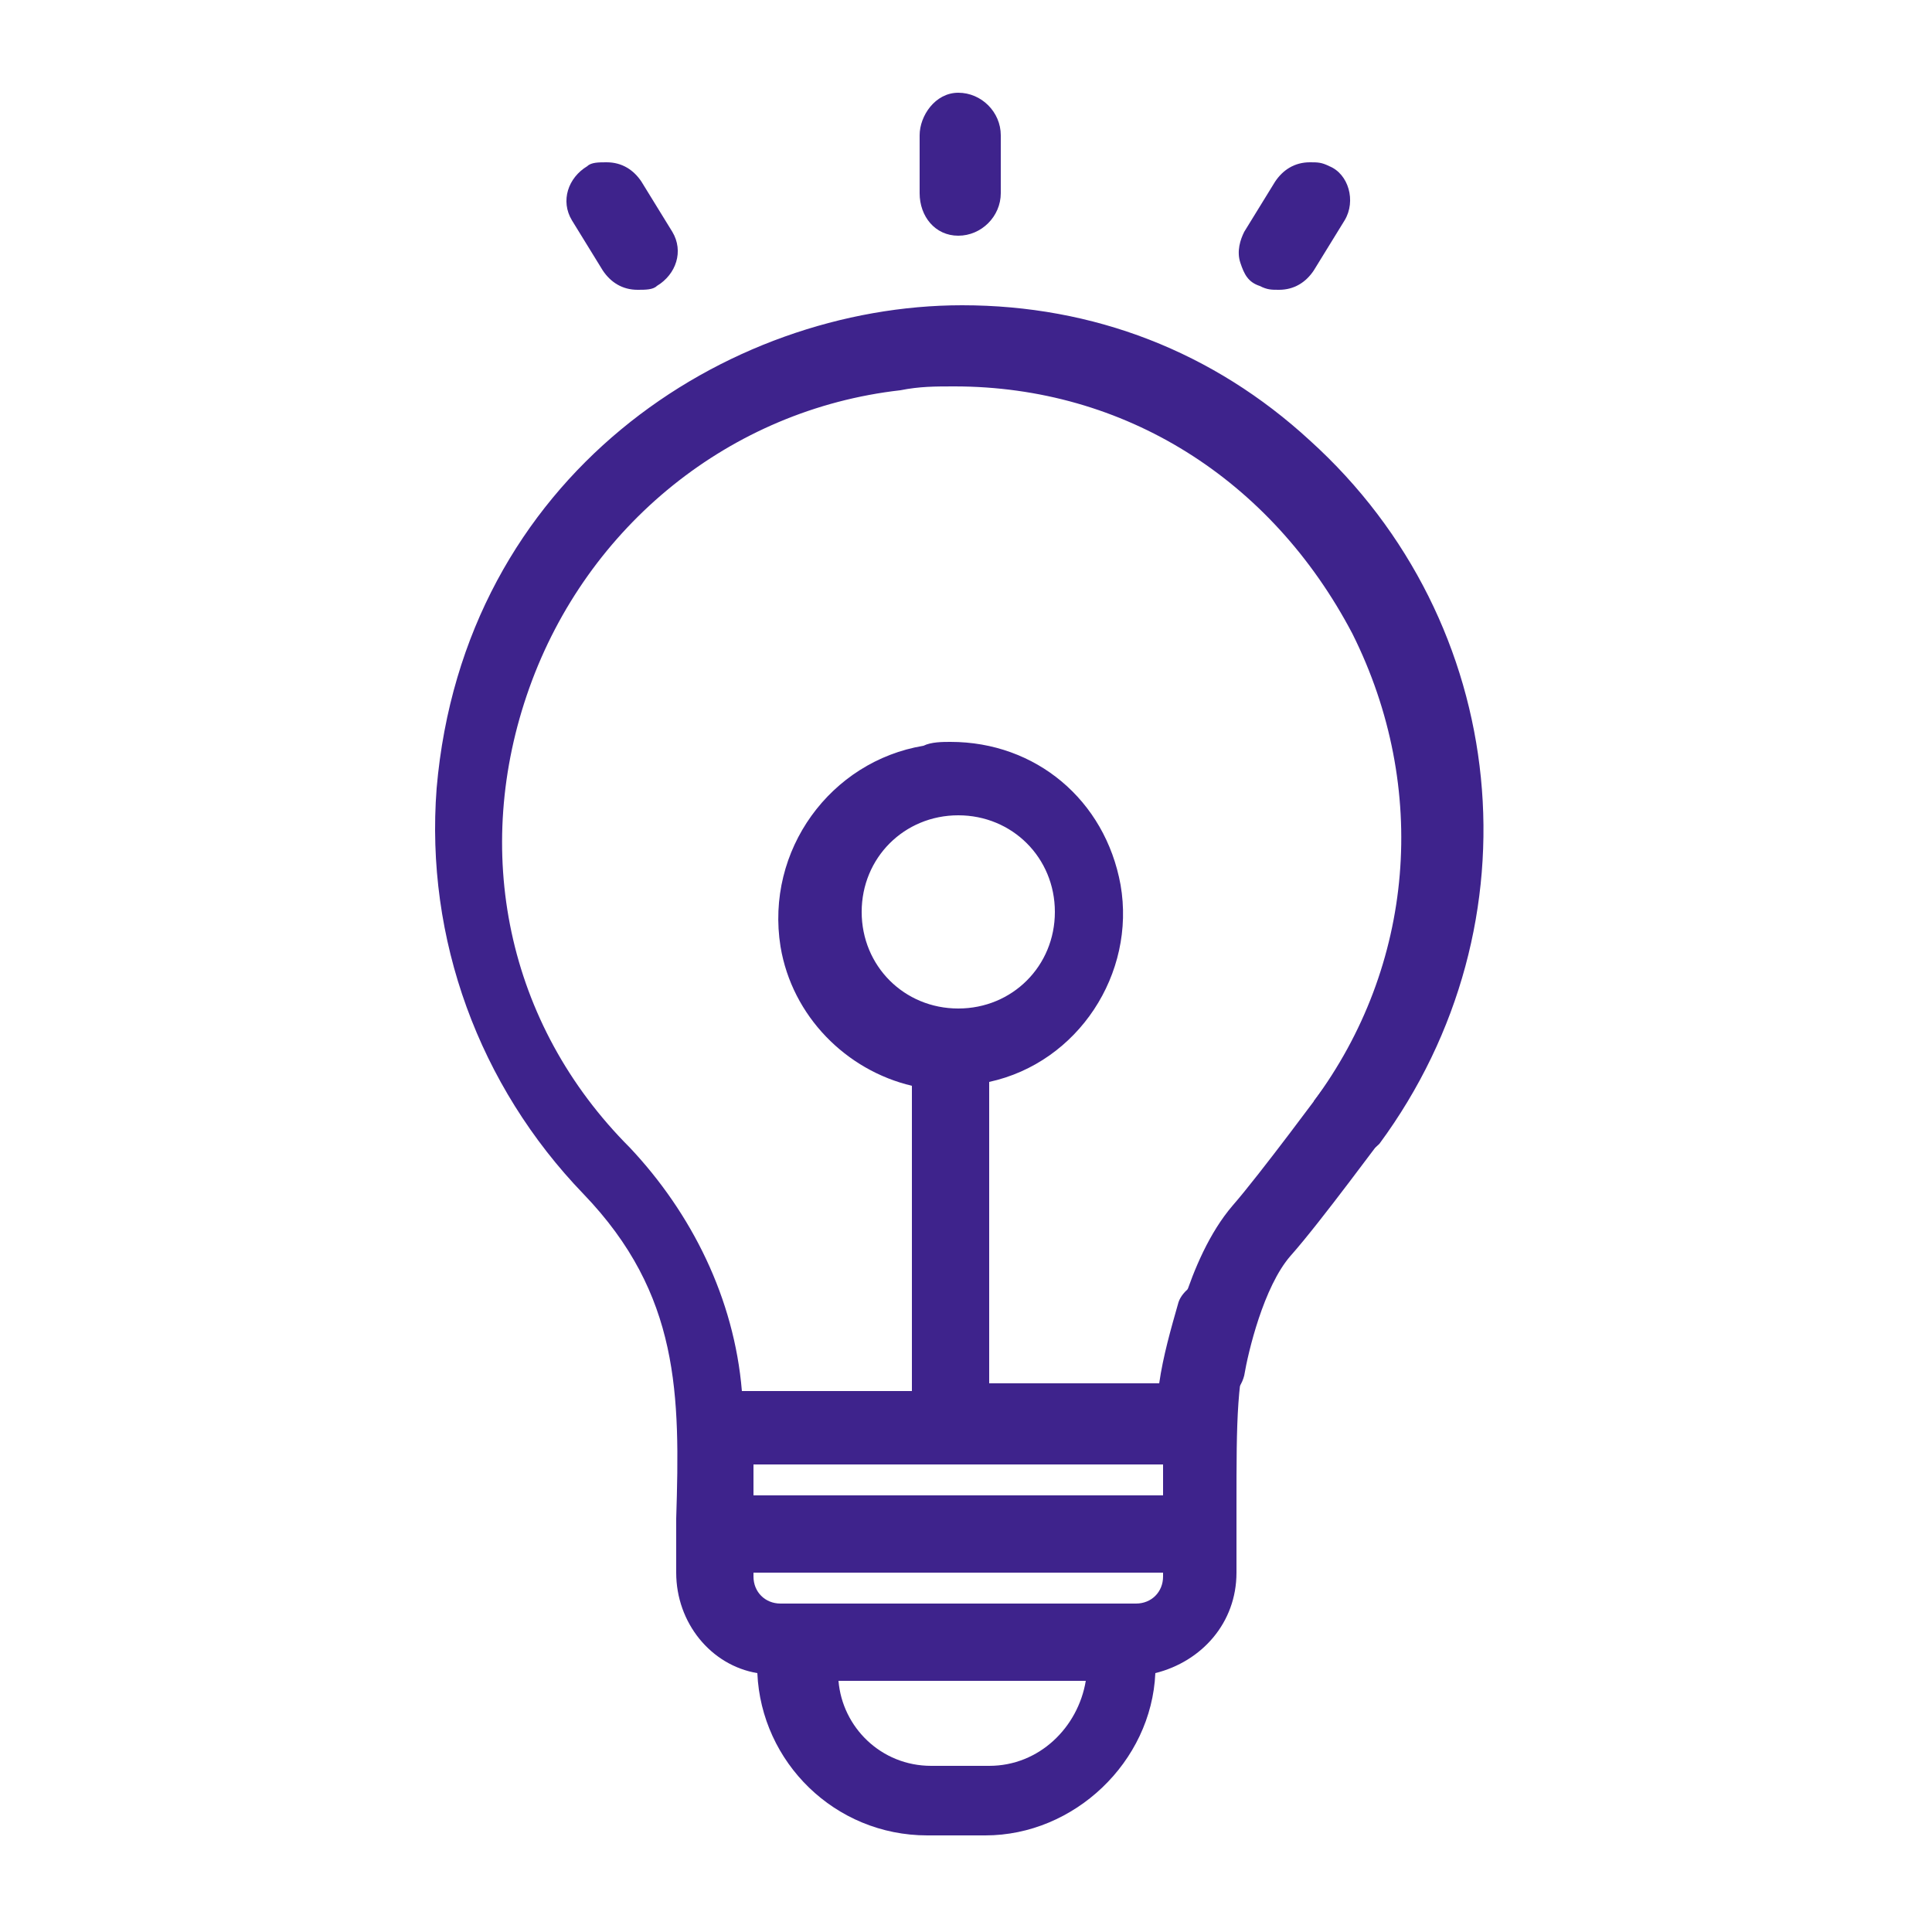 <?xml version="1.0" encoding="utf-8"?>
<!-- Generator: Adobe Illustrator 26.5.0, SVG Export Plug-In . SVG Version: 6.00 Build 0)  -->
<svg version="1.1" id="レイヤー_1" xmlns="http://www.w3.org/2000/svg" xmlns:xlink="http://www.w3.org/1999/xlink" x="0px"
	 y="0px" viewBox="0 0 50 50" style="enable-background:new 0 0 50 50;" xml:space="preserve">
<style type="text/css">
	.st0{fill:#3E238C;}
</style>
<g>
	<path class="st0" d="M24.8,6.1c0.6,0,1.1-0.5,1.1-1.1V3.5c0-0.6-0.5-1.1-1.1-1.1S23.8,3,23.8,3.5v1.5C23.8,5.6,24.2,6.1,24.8,6.1z"
		/>
	<path class="st0" d="M32.6,7.4c0.2,0.1,0.3,0.1,0.5,0.1c0.4,0,0.7-0.2,0.9-0.5l0.8-1.3c0.3-0.5,0.1-1.2-0.4-1.4
		c-0.2-0.1-0.3-0.1-0.5-0.1c-0.4,0-0.7,0.2-0.9,0.5L32.2,6c-0.1,0.2-0.2,0.5-0.1,0.8C32.2,7.1,32.3,7.3,32.6,7.4z"/>
	<path class="st0" d="M15.6,7c0.2,0.3,0.5,0.5,0.9,0.5c0.2,0,0.4,0,0.5-0.1c0.5-0.3,0.7-0.9,0.4-1.4l-0.8-1.3
		c-0.2-0.3-0.5-0.5-0.9-0.5c-0.2,0-0.4,0-0.5,0.1c-0.5,0.3-0.7,0.9-0.4,1.4L15.6,7z"/>
	<g>
		<path class="st0" d="M33.9,11.4c-2.5-2.3-5.6-3.5-9-3.5c-6.1,0-12.9,4.4-13.6,12.5c-0.3,3.9,1.1,7.7,3.8,10.5
			c2.5,2.6,2.5,5.2,2.4,8.4c0,0.4,0,0.9,0,1.4c0,1.3,0.9,2.4,2.1,2.6c0.1,2.3,2,4.2,4.4,4.2h1.5c2.3,0,4.3-1.9,4.4-4.2
			c1.2-0.3,2.1-1.3,2.1-2.6c0-0.6,0-1.2,0-1.7c0-2.3,0-3.3,0.4-4.7c0.1-0.3,0-0.5-0.1-0.7s-0.3-0.4-0.6-0.5c-0.1,0-0.2,0-0.3,0
			c-0.4,0-0.8,0.3-0.9,0.6c-0.2,0.7-0.4,1.4-0.5,2.1h-4.4V28c2.3-0.5,3.8-2.8,3.4-5.1c-0.4-2.2-2.2-3.7-4.4-3.7
			c-0.2,0-0.5,0-0.7,0.1c-2.4,0.4-4.1,2.7-3.7,5.2c0.3,1.8,1.7,3.2,3.4,3.6v7.9h-4.4c-0.2-2.4-1.3-4.6-2.9-6.3
			c-3.2-3.2-4.1-7.7-2.6-11.9c1.5-4.2,5.2-7.2,9.6-7.7c0.5-0.1,0.9-0.1,1.4-0.1c4.4,0,8.2,2.4,10.3,6.4c2,4,1.6,8.6-1,12.1
			C34,28.7,34,28.9,34,29.2c0.1,0.3,0.2,0.5,0.5,0.6c0.1,0.1,0.3,0.1,0.5,0.1c0.3,0,0.5-0.1,0.7-0.3C39.9,23.9,39.1,16.1,33.9,11.4z
			 M22.3,23.6c0-1.4,1.1-2.5,2.5-2.5c1.4,0,2.5,1.1,2.5,2.5c0,1.4-1.1,2.5-2.5,2.5C23.4,26.1,22.3,25,22.3,23.6z M25.6,45.7h-1.5
			c-1.3,0-2.3-1-2.4-2.2c4.1,0,5.8,0,6.4,0C27.9,44.7,26.9,45.7,25.6,45.7z M19.5,38.7v-0.8h10.6v0.8H19.5z M29.4,41.5h-9.2
			c-0.4,0-0.7-0.3-0.7-0.7v-0.1h10.6v0.1C30.1,41.2,29.8,41.5,29.4,41.5z"/>
		<path class="st0" d="M31.2,36.4c-0.1,0-0.1,0-0.2,0c-0.5-0.1-0.9-0.6-0.8-1.1c0.1-0.3,0.5-2.7,1.7-4.1c0.7-0.8,2.4-3.1,2.4-3.1
			c0.3-0.4,0.9-0.5,1.4-0.2c0.4,0.3,0.5,0.9,0.2,1.4c-0.1,0.1-1.7,2.3-2.5,3.2c-0.7,0.8-1.1,2.5-1.2,3.1
			C32.1,36,31.7,36.4,31.2,36.4z"/>
	</g>
</g>
</svg>
